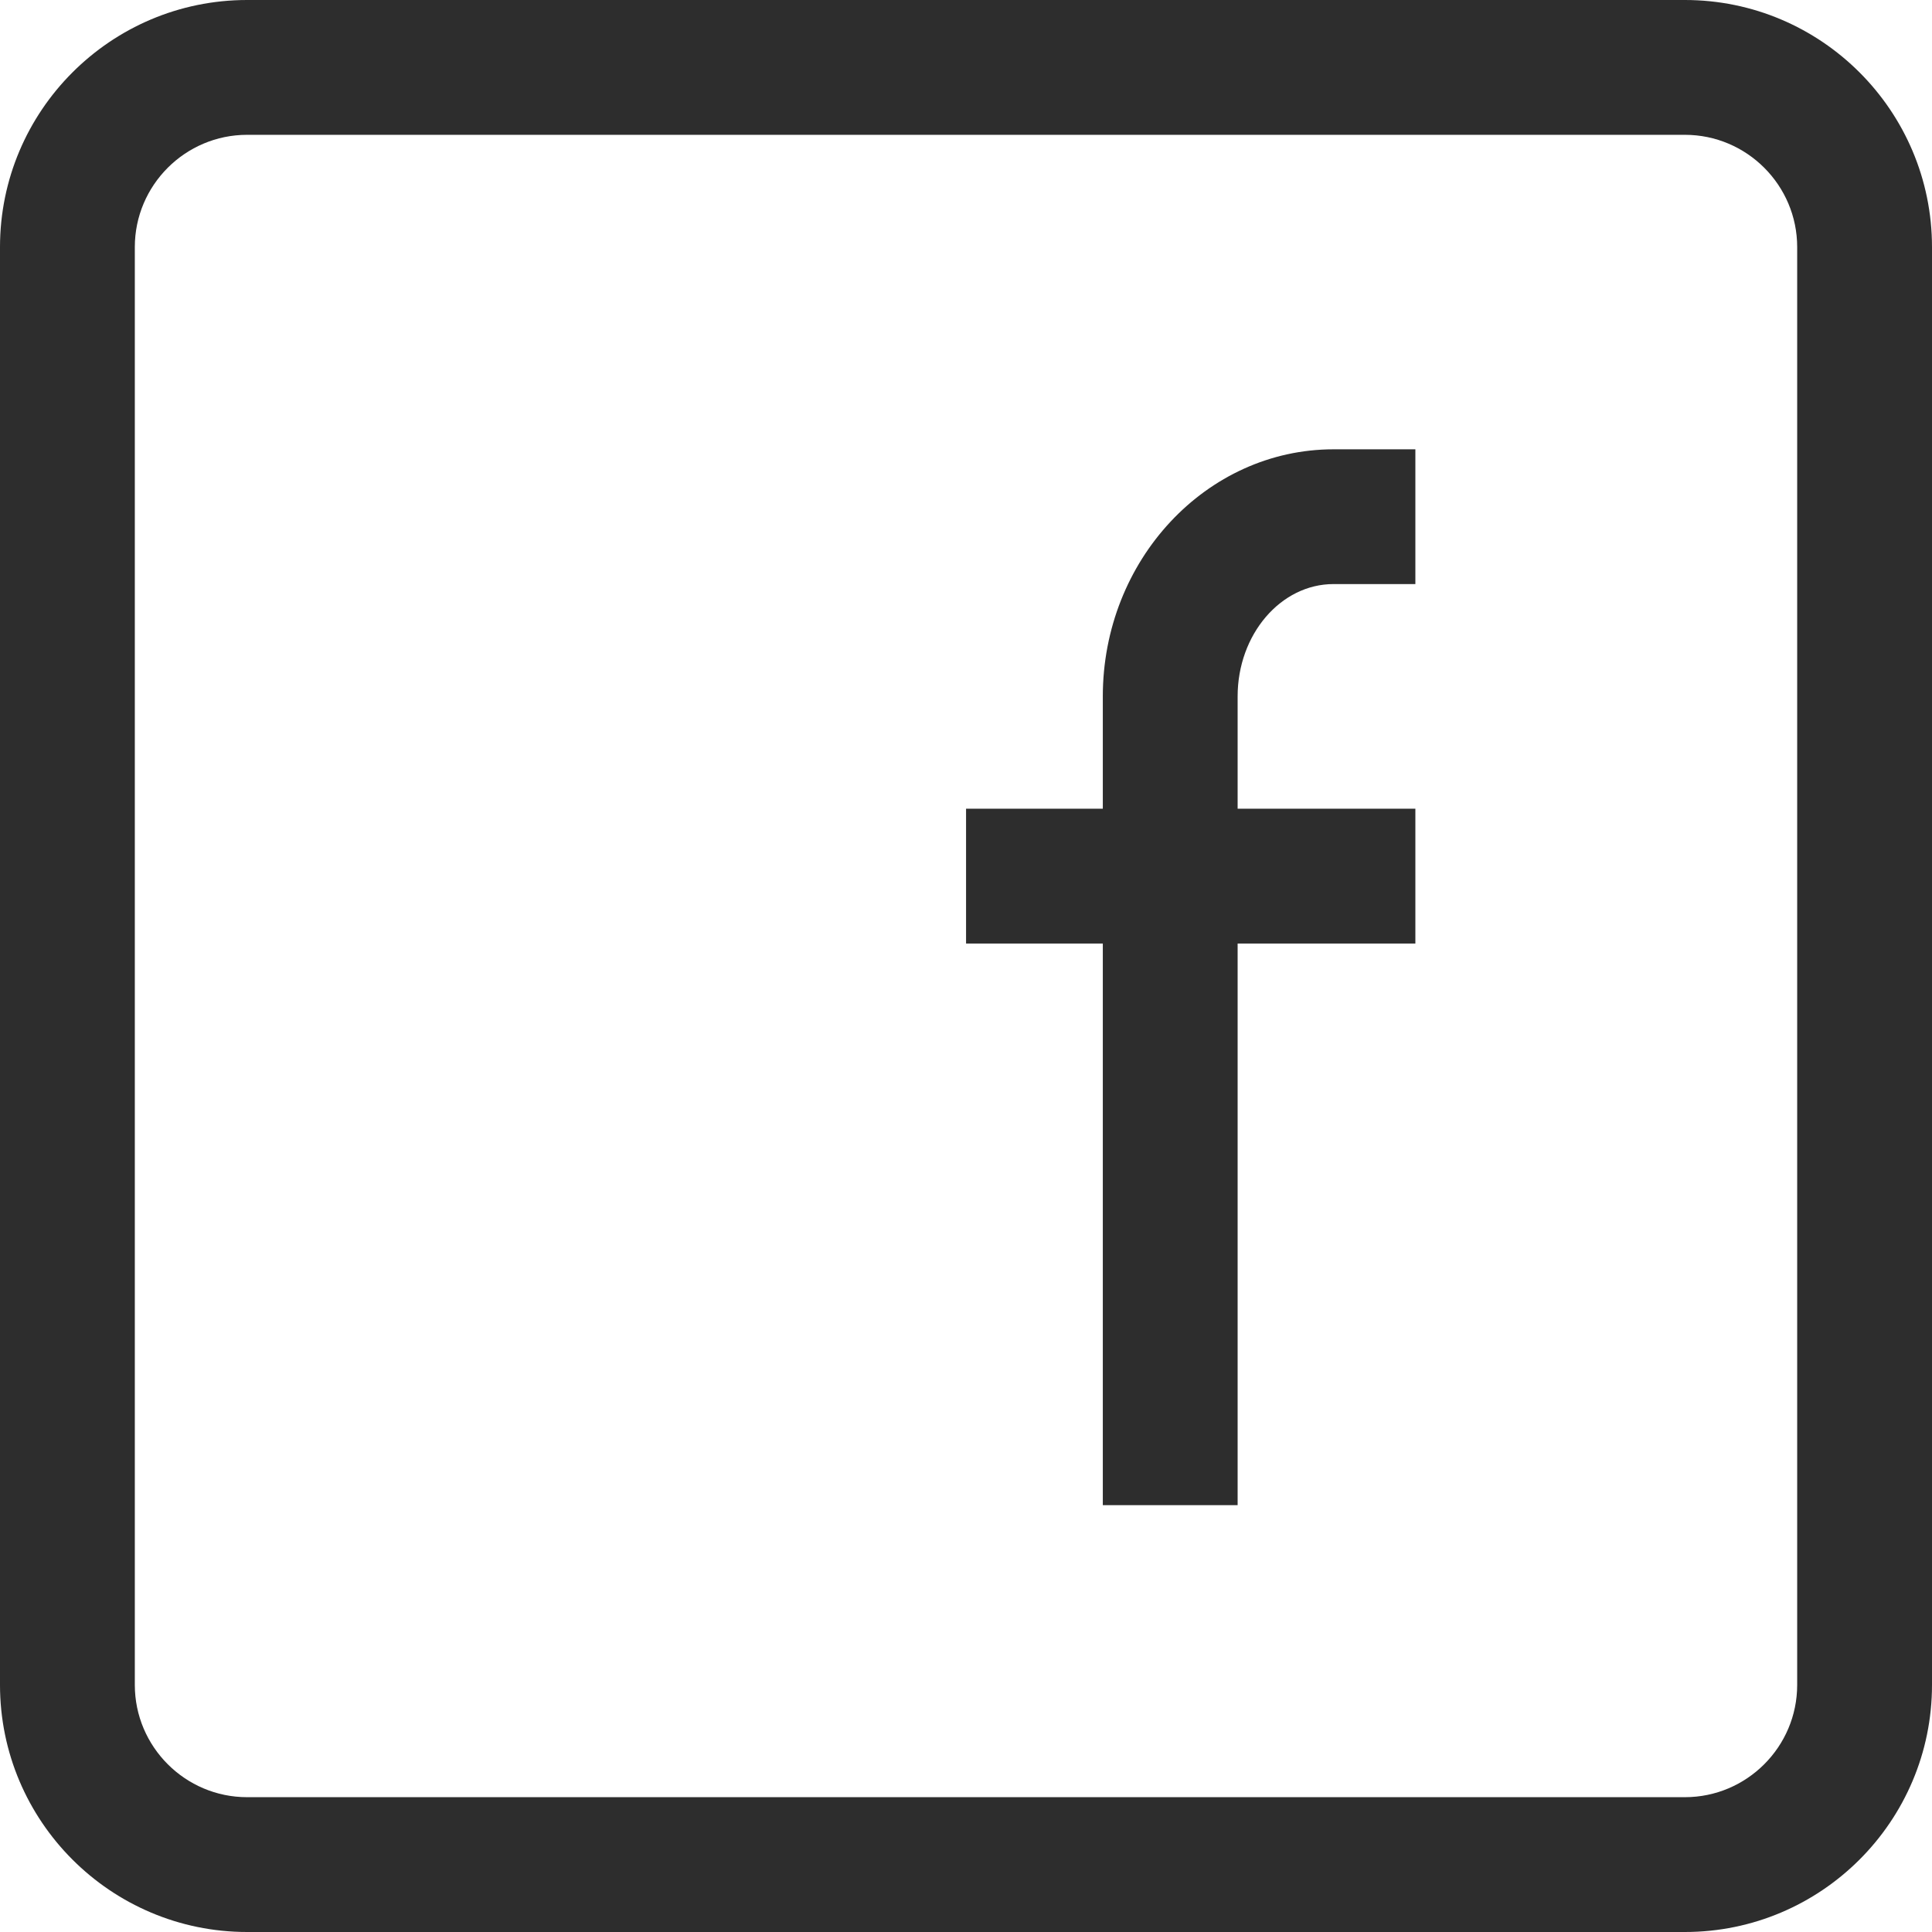 <?xml version="1.0" encoding="UTF-8"?>
<svg width="32px" height="32px" viewBox="0 0 32 32" version="1.1" xmlns="http://www.w3.org/2000/svg" xmlns:xlink="http://www.w3.org/1999/xlink">
    <title>5F133457-C1DD-414F-B7C3-ADD9D0DC3783</title>
    <g id="AB2_webdesign_2021" stroke="none" stroke-width="1" fill="none" fill-rule="evenodd">
        <g id="AB2_mainpage" transform="translate(-1828, -4233)" fill="#2D2D2D">
            <g id="footer" transform="translate(0, 4213)">
                <g id="fb" transform="translate(1808, 0)">
                    <path d="M47.907,20 C50.165,20 52,21.835 52,24.093 L52,24.093 L52,47.907 C52,50.165 50.165,52 47.907,52 L47.907,52 L24.093,52 C21.835,52 20,50.165 20,47.907 L20,47.907 L20,24.093 C20,21.835 21.835,20 24.093,20 L24.093,20 Z M47.907,22.233 L24.093,22.233 C23.068,22.233 22.233,23.068 22.233,24.093 L22.233,24.093 L22.233,47.907 C22.233,48.932 23.068,49.767 24.093,49.767 L24.093,49.767 L47.907,49.767 C48.932,49.767 49.767,48.932 49.767,47.907 L49.767,47.907 L49.767,24.093 C49.767,23.068 48.932,22.233 47.907,22.233 L47.907,22.233 Z M43.443,27.442 L43.443,29.674 L42.088,29.674 C41.212,29.674 40.499,30.509 40.499,31.535 L40.499,31.535 L40.499,33.395 L43.443,33.395 L43.443,35.628 L40.499,35.628 L40.499,44.93 L38.266,44.93 L38.266,35.628 L36.001,35.628 L36.001,33.395 L38.266,33.395 L38.266,31.535 C38.266,29.277 39.981,27.442 42.088,27.442 L42.088,27.442 L43.443,27.442 Z" id="FB"></path>
                </g>
            </g>
        </g>
    </g>
</svg>
